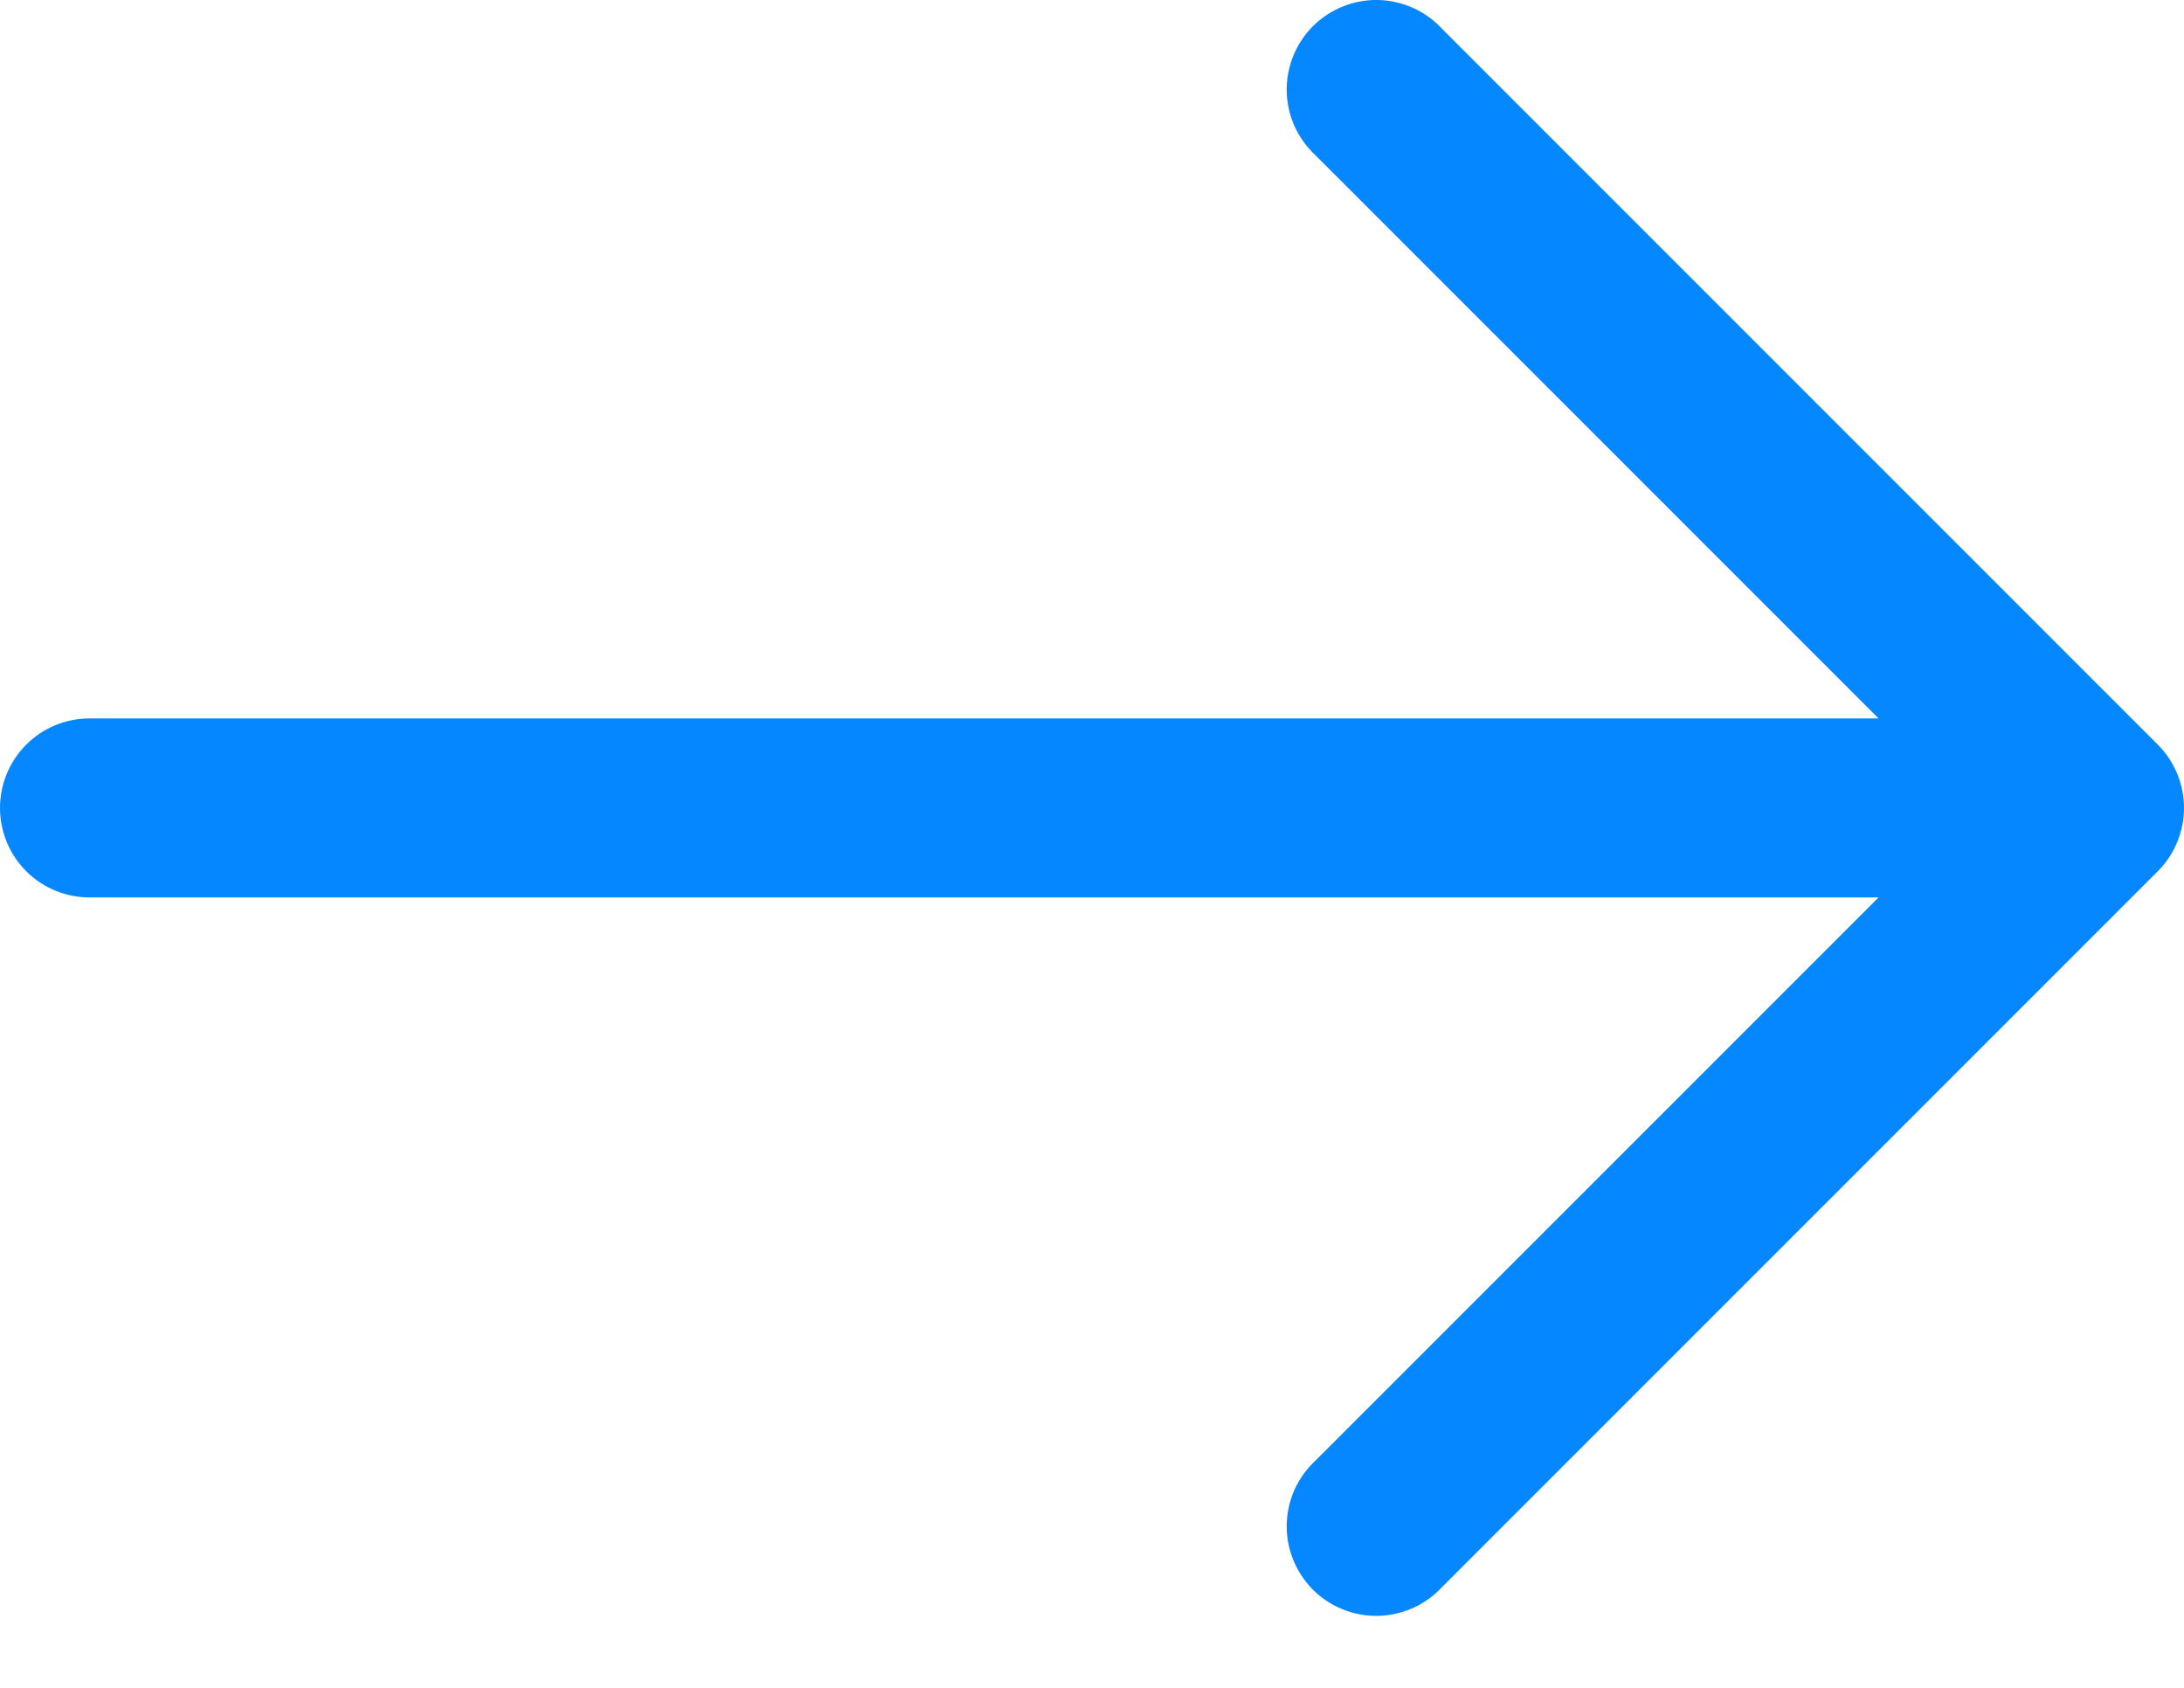 <?xml version="1.0" encoding="UTF-8"?> <svg xmlns="http://www.w3.org/2000/svg" width="22" height="17" viewBox="0 0 22 17" fill="none"><path fill-rule="evenodd" clip-rule="evenodd" d="M21.736 7.5C21.905 7.669 22 7.899 22 8.138C22 8.376 21.905 8.606 21.736 8.775L14.523 15.988C14.44 16.077 14.341 16.148 14.23 16.197C14.119 16.246 14 16.273 13.879 16.275C13.758 16.277 13.638 16.255 13.525 16.209C13.413 16.164 13.311 16.097 13.225 16.011C13.14 15.925 13.072 15.823 13.027 15.711C12.982 15.599 12.959 15.479 12.961 15.357C12.964 15.236 12.99 15.117 13.039 15.006C13.089 14.896 13.16 14.796 13.248 14.714L18.923 9.039L0.901 9.039C0.662 9.039 0.433 8.944 0.264 8.775C0.095 8.606 -0 8.377 -0 8.138C-0 7.898 0.095 7.669 0.264 7.5C0.433 7.331 0.662 7.236 0.901 7.236L18.923 7.236L13.248 1.561C13.16 1.479 13.089 1.379 13.039 1.269C12.99 1.158 12.964 1.039 12.961 0.918C12.959 0.797 12.982 0.676 13.027 0.564C13.072 0.452 13.14 0.35 13.225 0.264C13.311 0.178 13.413 0.111 13.525 0.066C13.638 0.02 13.758 -0.002 13.879 0C14 0.002 14.119 0.029 14.23 0.078C14.341 0.127 14.44 0.198 14.523 0.287L21.736 7.5Z" fill="#0487FF"></path></svg> 